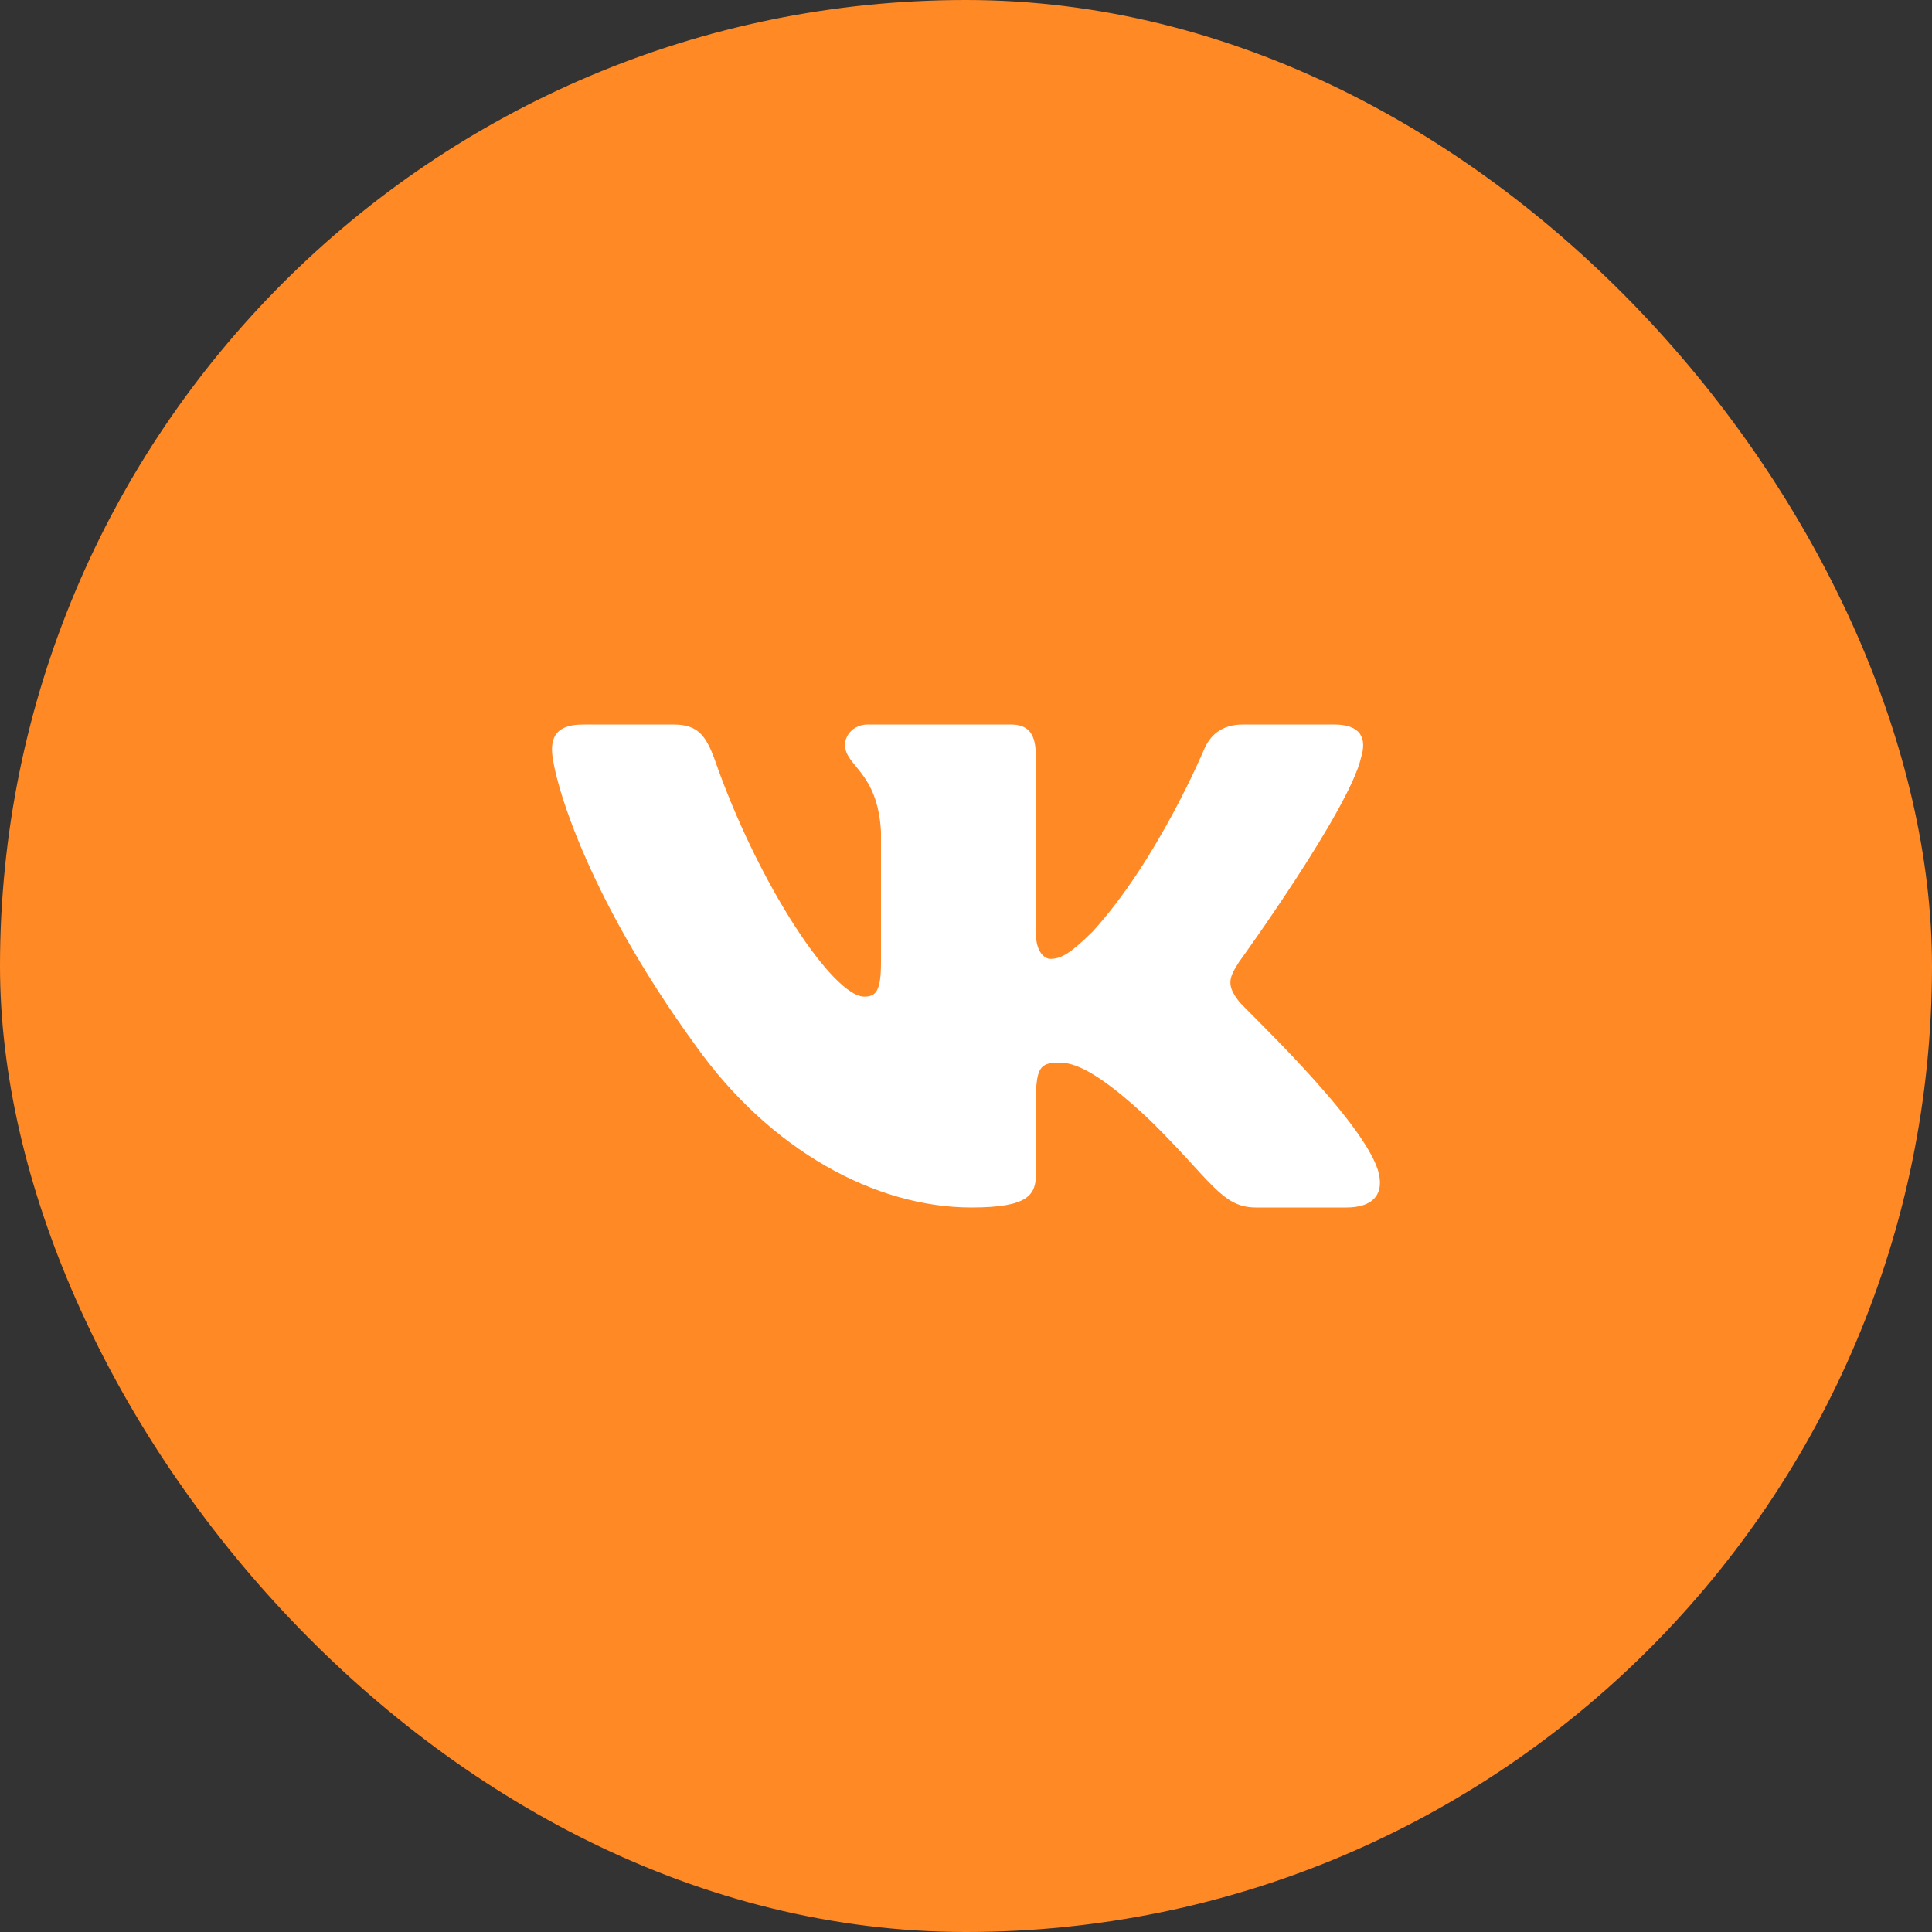 <svg width="42" height="42" viewBox="0 0 42 42" fill="none" xmlns="http://www.w3.org/2000/svg">
<rect x="0" y="0" width="42" height="42" fill="#333333" stroke="none"/>
<rect width="42" height="42" rx="21" fill="#FF8925"/>
<g clip-path="url(#clip0_1_796)">
<path d="M26.936 21.771C26.645 21.404 26.729 21.24 26.936 20.912C26.94 20.908 29.342 17.588 29.59 16.462L29.591 16.462C29.714 16.052 29.591 15.75 28.997 15.75H27.029C26.527 15.75 26.297 16.009 26.173 16.298C26.173 16.298 25.171 18.697 23.753 20.252C23.296 20.701 23.084 20.845 22.834 20.845C22.712 20.845 22.52 20.701 22.52 20.291V16.462C22.52 15.97 22.38 15.75 21.965 15.75H18.871C18.556 15.75 18.37 15.979 18.37 16.193C18.37 16.66 19.078 16.767 19.152 18.079V20.927C19.152 21.551 19.039 21.666 18.788 21.666C18.119 21.666 16.495 19.258 15.533 16.502C15.338 15.967 15.149 15.751 14.644 15.751H12.675C12.113 15.751 12 16.009 12 16.299C12 16.811 12.669 19.354 15.111 22.714C16.738 25.007 19.03 26.25 21.116 26.25C22.369 26.25 22.522 25.974 22.522 25.499C22.522 23.308 22.409 23.101 23.036 23.101C23.327 23.101 23.828 23.245 24.998 24.351C26.335 25.663 26.555 26.25 27.304 26.25H29.272C29.833 26.25 30.117 25.974 29.953 25.43C29.579 24.284 27.05 21.928 26.936 21.771V21.771Z" fill="white"/>
</g>
<defs>
<clipPath id="clip0_1_796">
<rect width="18" height="18" fill="white" transform="translate(12 12)"/>
</clipPath>
</defs>
</svg>
